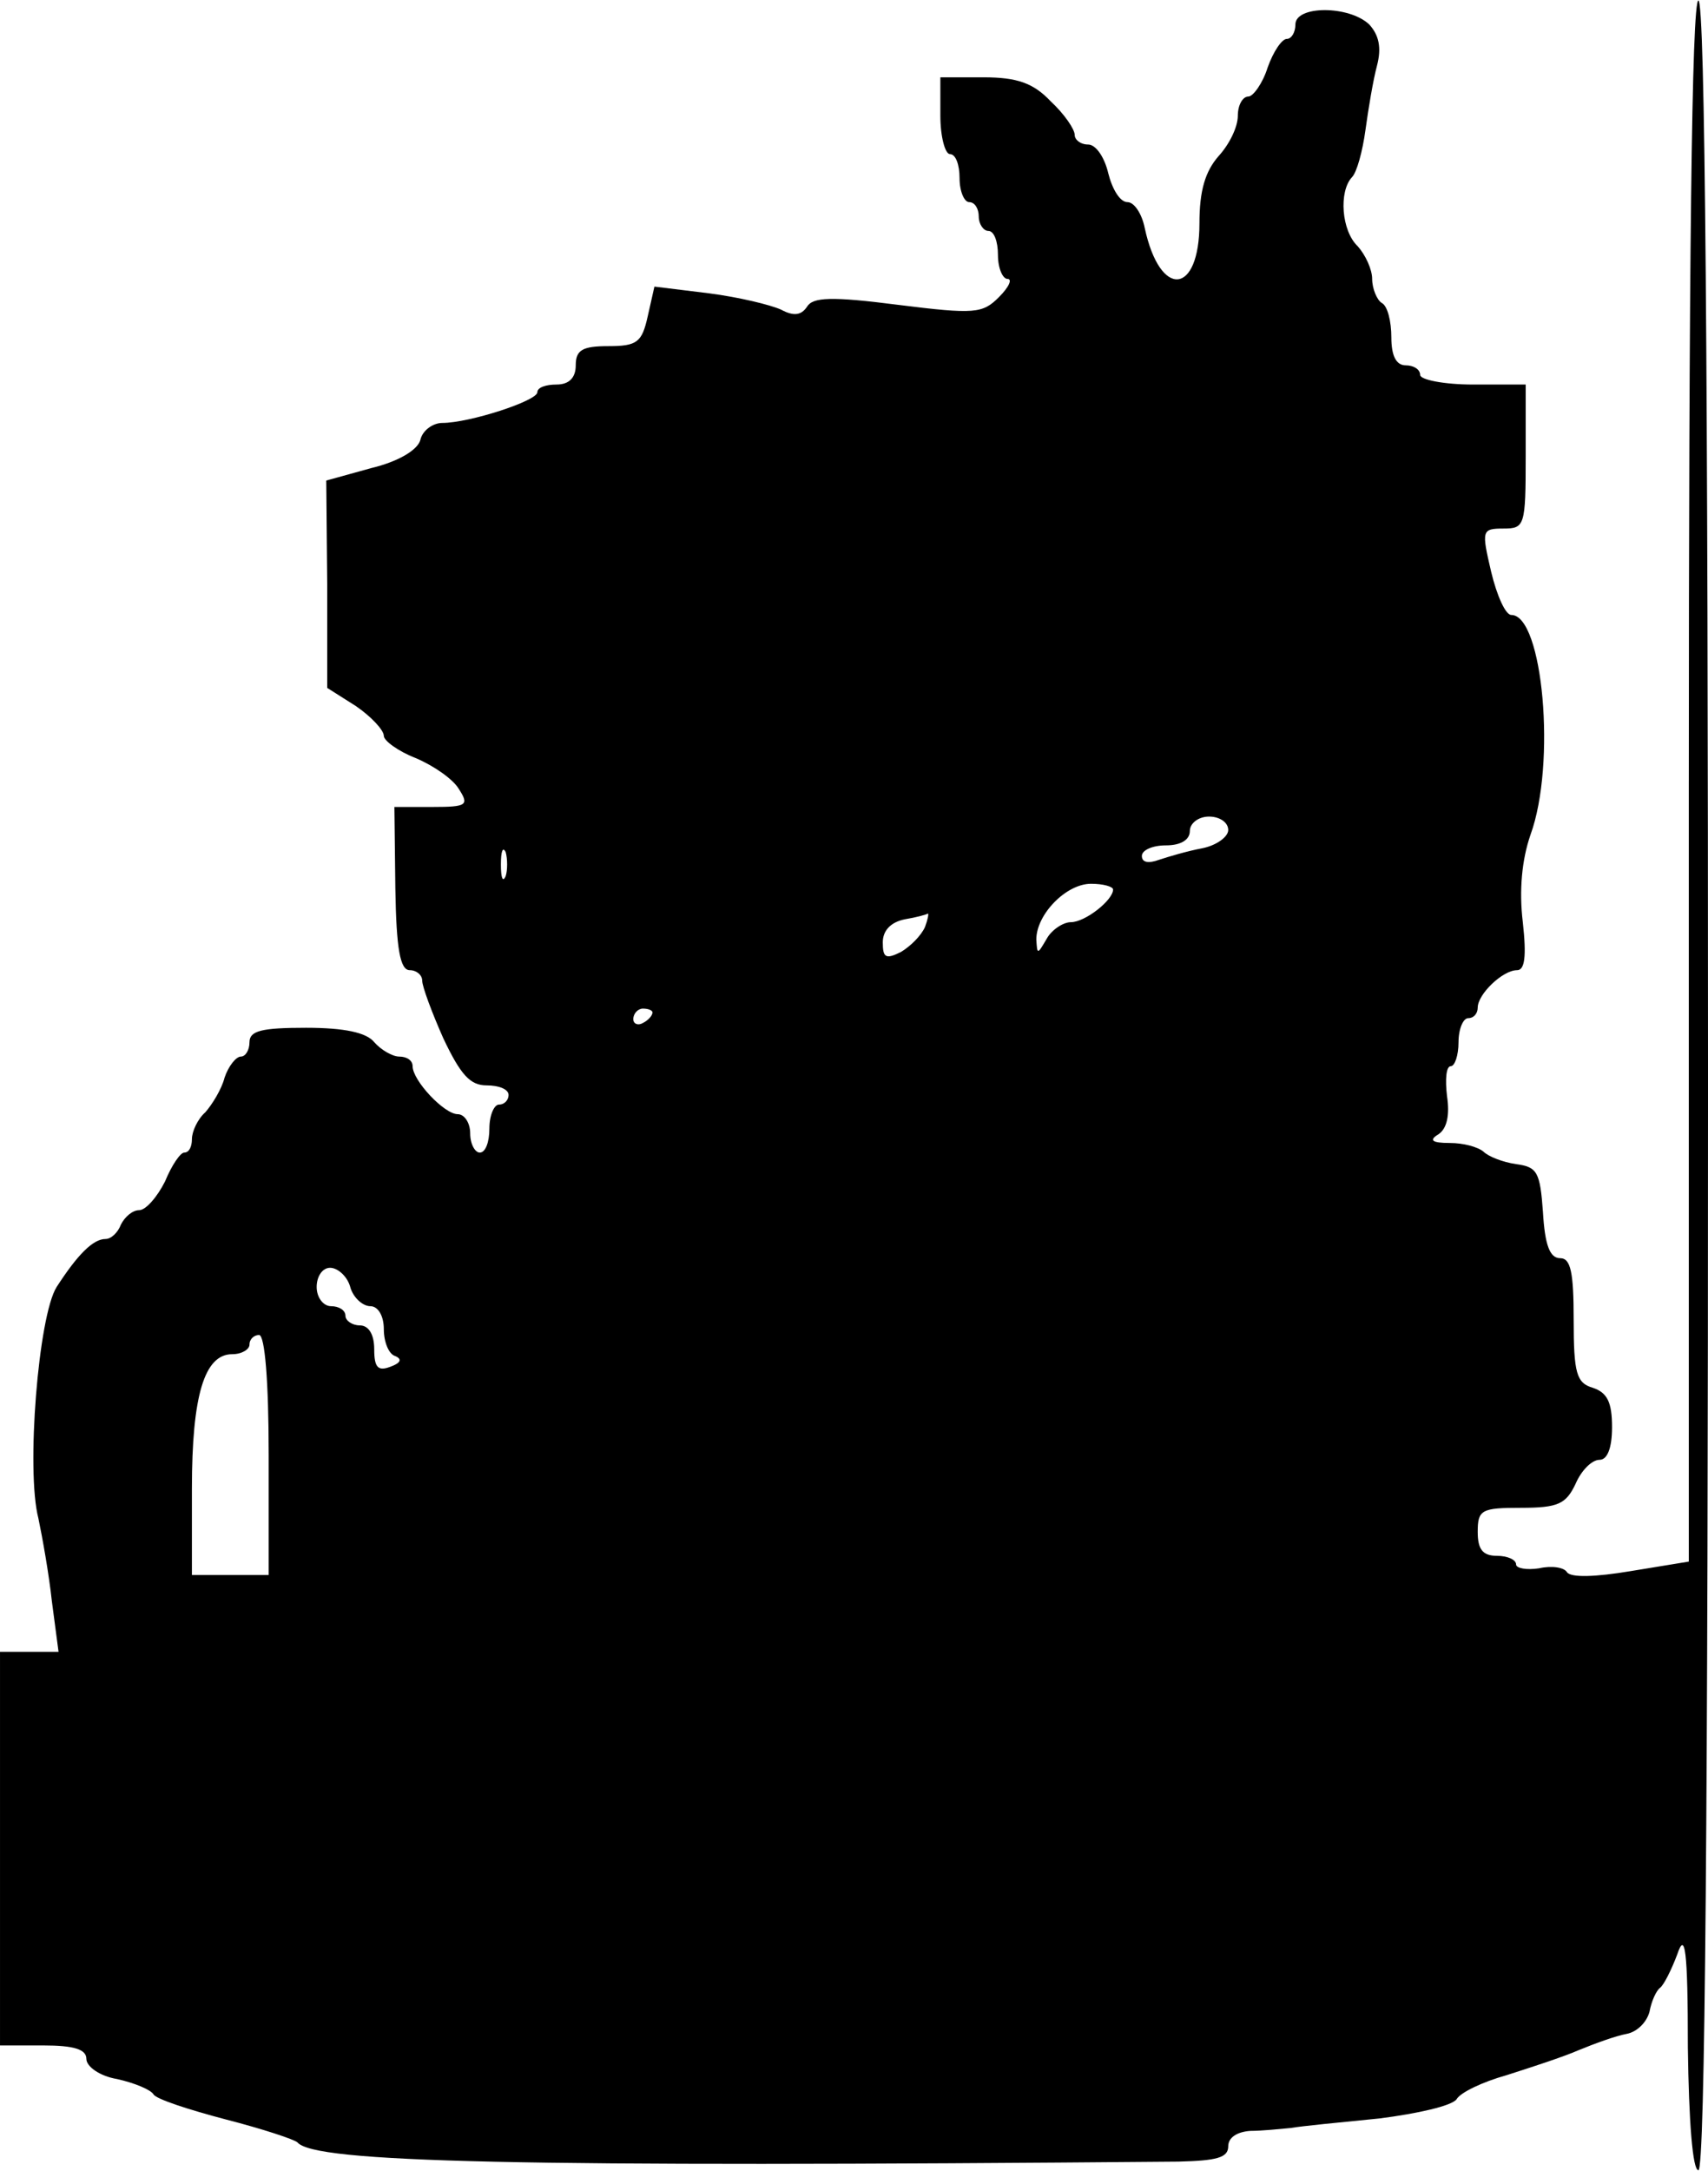 <?xml version="1.0" encoding="UTF-8" standalone="yes"?>
<svg version="1.0" xmlns="http://www.w3.org/2000/svg" width="177.6" height="225.6" viewBox="0 0 178 226" preserveAspectRatio="xMidYMid meet">
  <g transform="translate(0,226) scale(0.1,-0.1)" fill="#000000" stroke="none">
    <path d="M1760 1447 l0 -813 -61 -10 c-36 -6 -62 -7 -66 -1 -3 5 -16 7 -29 4
-13 -2 -24 0 -24 4 0 5 -9 9 -20 9 -15 0 -20 7 -20 25 0 23 4 25 45 25 39 0
47 4 57 25 6 14 17 25 25 25 8 0 13 12 13 34 0 26 -5 36 -20 41 -17 5 -20 15
-20 71 0 49 -3 64 -14 64 -11 0 -16 14 -18 48 -3 42 -6 47 -28 50 -14 2 -29 8
-34 13 -6 5 -21 9 -35 9 -19 0 -22 3 -12 9 9 6 12 20 9 40 -2 17 -1 31 4 31 4
0 8 11 8 25 0 14 5 25 10 25 6 0 10 5 10 11 0 14 26 39 41 39 8 0 10 14 6 50
-4 33 -1 65 8 91 27 74 13 229 -20 229 -6 0 -15 20 -21 45 -10 43 -10 45 13
45 22 0 23 3 23 75 l0 75 -55 0 c-30 0 -55 5 -55 10 0 6 -7 10 -15 10 -10 0
-15 10 -15 29 0 17 -4 33 -10 36 -5 3 -10 15 -10 25 0 10 -7 25 -15 34 -17 16
-20 57 -6 72 5 5 11 27 14 49 3 22 8 52 12 67 5 19 2 32 -8 43 -21 20 -77 20
-77 0 0 -8 -4 -15 -9 -15 -5 0 -14 -13 -20 -30 -5 -16 -15 -30 -20 -30 -6 0
-11 -9 -11 -20 0 -12 -9 -30 -20 -42 -14 -16 -20 -36 -20 -70 0 -75 -41 -79
-57 -5 -3 15 -11 27 -18 27 -8 0 -16 14 -20 30 -4 17 -13 30 -21 30 -8 0 -14
5 -14 10 0 6 -11 22 -25 35 -18 19 -35 25 -70 25 l-45 0 0 -40 c0 -22 5 -40
10 -40 6 0 10 -11 10 -25 0 -14 5 -25 10 -25 6 0 10 -7 10 -15 0 -8 5 -15 10
-15 6 0 10 -11 10 -25 0 -14 5 -25 10 -25 5 0 2 -8 -9 -19 -17 -17 -25 -18
-105 -8 -70 9 -89 8 -95 -2 -6 -9 -14 -10 -27 -3 -11 5 -44 13 -75 17 l-57 7
-7 -31 c-6 -27 -11 -31 -41 -31 -27 0 -34 -4 -34 -20 0 -13 -7 -20 -20 -20
-11 0 -20 -3 -20 -8 0 -9 -71 -32 -99 -32 -10 0 -21 -8 -23 -18 -3 -10 -22
-22 -51 -29 l-47 -13 1 -108 0 -108 30 -19 c16 -11 29 -25 29 -31 0 -5 15 -16
33 -23 19 -8 39 -22 45 -32 11 -17 9 -19 -27 -19 l-40 0 1 -85 c1 -63 5 -85
15 -85 7 0 13 -5 13 -11 0 -6 10 -33 22 -60 18 -38 28 -49 45 -49 13 0 23 -4
23 -10 0 -5 -4 -10 -10 -10 -5 0 -10 -11 -10 -25 0 -14 -4 -25 -10 -25 -5 0
-10 9 -10 20 0 11 -6 20 -13 20 -14 0 -47 35 -47 50 0 6 -6 10 -14 10 -7 0
-19 7 -26 15 -8 10 -31 15 -71 15 -46 0 -59 -3 -59 -15 0 -8 -4 -15 -9 -15 -5
0 -13 -10 -17 -22 -3 -12 -13 -28 -20 -36 -8 -7 -14 -20 -14 -28 0 -8 -3 -14
-8 -14 -4 0 -13 -13 -20 -30 -8 -16 -20 -30 -27 -30 -7 0 -15 -7 -19 -15 -3
-8 -10 -15 -16 -15 -13 0 -29 -16 -51 -50 -19 -30 -32 -191 -19 -241 4 -19 11
-58 14 -86 l7 -53 -31 0 -30 0 0 -205 0 -205 45 0 c32 0 45 -4 45 -14 0 -8 14
-18 32 -21 18 -4 35 -11 38 -16 3 -5 37 -16 75 -26 39 -10 72 -21 75 -24 18
-21 224 -26 918 -20 40 1 52 4 52 16 0 9 9 15 23 16 12 0 31 2 42 3 11 2 53 6
93 10 39 5 75 13 80 20 4 7 27 18 52 25 25 8 59 19 75 26 17 7 39 15 50 17 11
2 21 12 24 23 2 11 7 22 11 25 4 3 12 19 18 35 8 24 11 6 11 -97 1 -78 5 -128
11 -128 7 0 10 383 10 1130 0 747 -3 1130 -10 1130 -7 0 -10 -278 -10 -813z
m-480 -51 c0 -7 -12 -16 -27 -19 -16 -3 -36 -9 -45 -12 -11 -4 -18 -3 -18 4 0
6 11 11 25 11 16 0 25 6 25 15 0 8 9 15 20 15 11 0 20 -6 20 -14z m-753 -48
c-3 -7 -5 -2 -5 12 0 14 2 19 5 13 2 -7 2 -19 0 -25z m633 -14 c0 -11 -29 -34
-44 -34 -8 0 -20 -8 -25 -17 -10 -17 -10 -17 -11 -1 0 26 31 58 57 58 13 0 23
-3 23 -6z m-196 -39 c-4 -9 -15 -20 -25 -26 -16 -8 -19 -6 -19 10 0 12 8 21
23 24 12 2 23 5 24 6 1 0 0 -6 -3 -14z m-284 -89 c0 -3 -4 -8 -10 -11 -5 -3
-10 -1 -10 4 0 6 5 11 10 11 6 0 10 -2 10 -4z m-315 -286 c3 -11 13 -20 21
-20 8 0 14 -10 14 -24 0 -13 5 -26 12 -28 7 -3 6 -7 -5 -11 -13 -5 -17 -1 -17
18 0 16 -6 25 -15 25 -8 0 -15 5 -15 10 0 6 -7 10 -15 10 -8 0 -15 9 -15 20 0
11 6 20 14 20 8 0 18 -9 21 -20z m-85 -175 l0 -125 -40 0 -40 0 0 90 c0 97 13
140 42 140 10 0 18 5 18 10 0 6 5 10 10 10 6 0 10 -48 10 -125z"/>
  </g>
</svg>